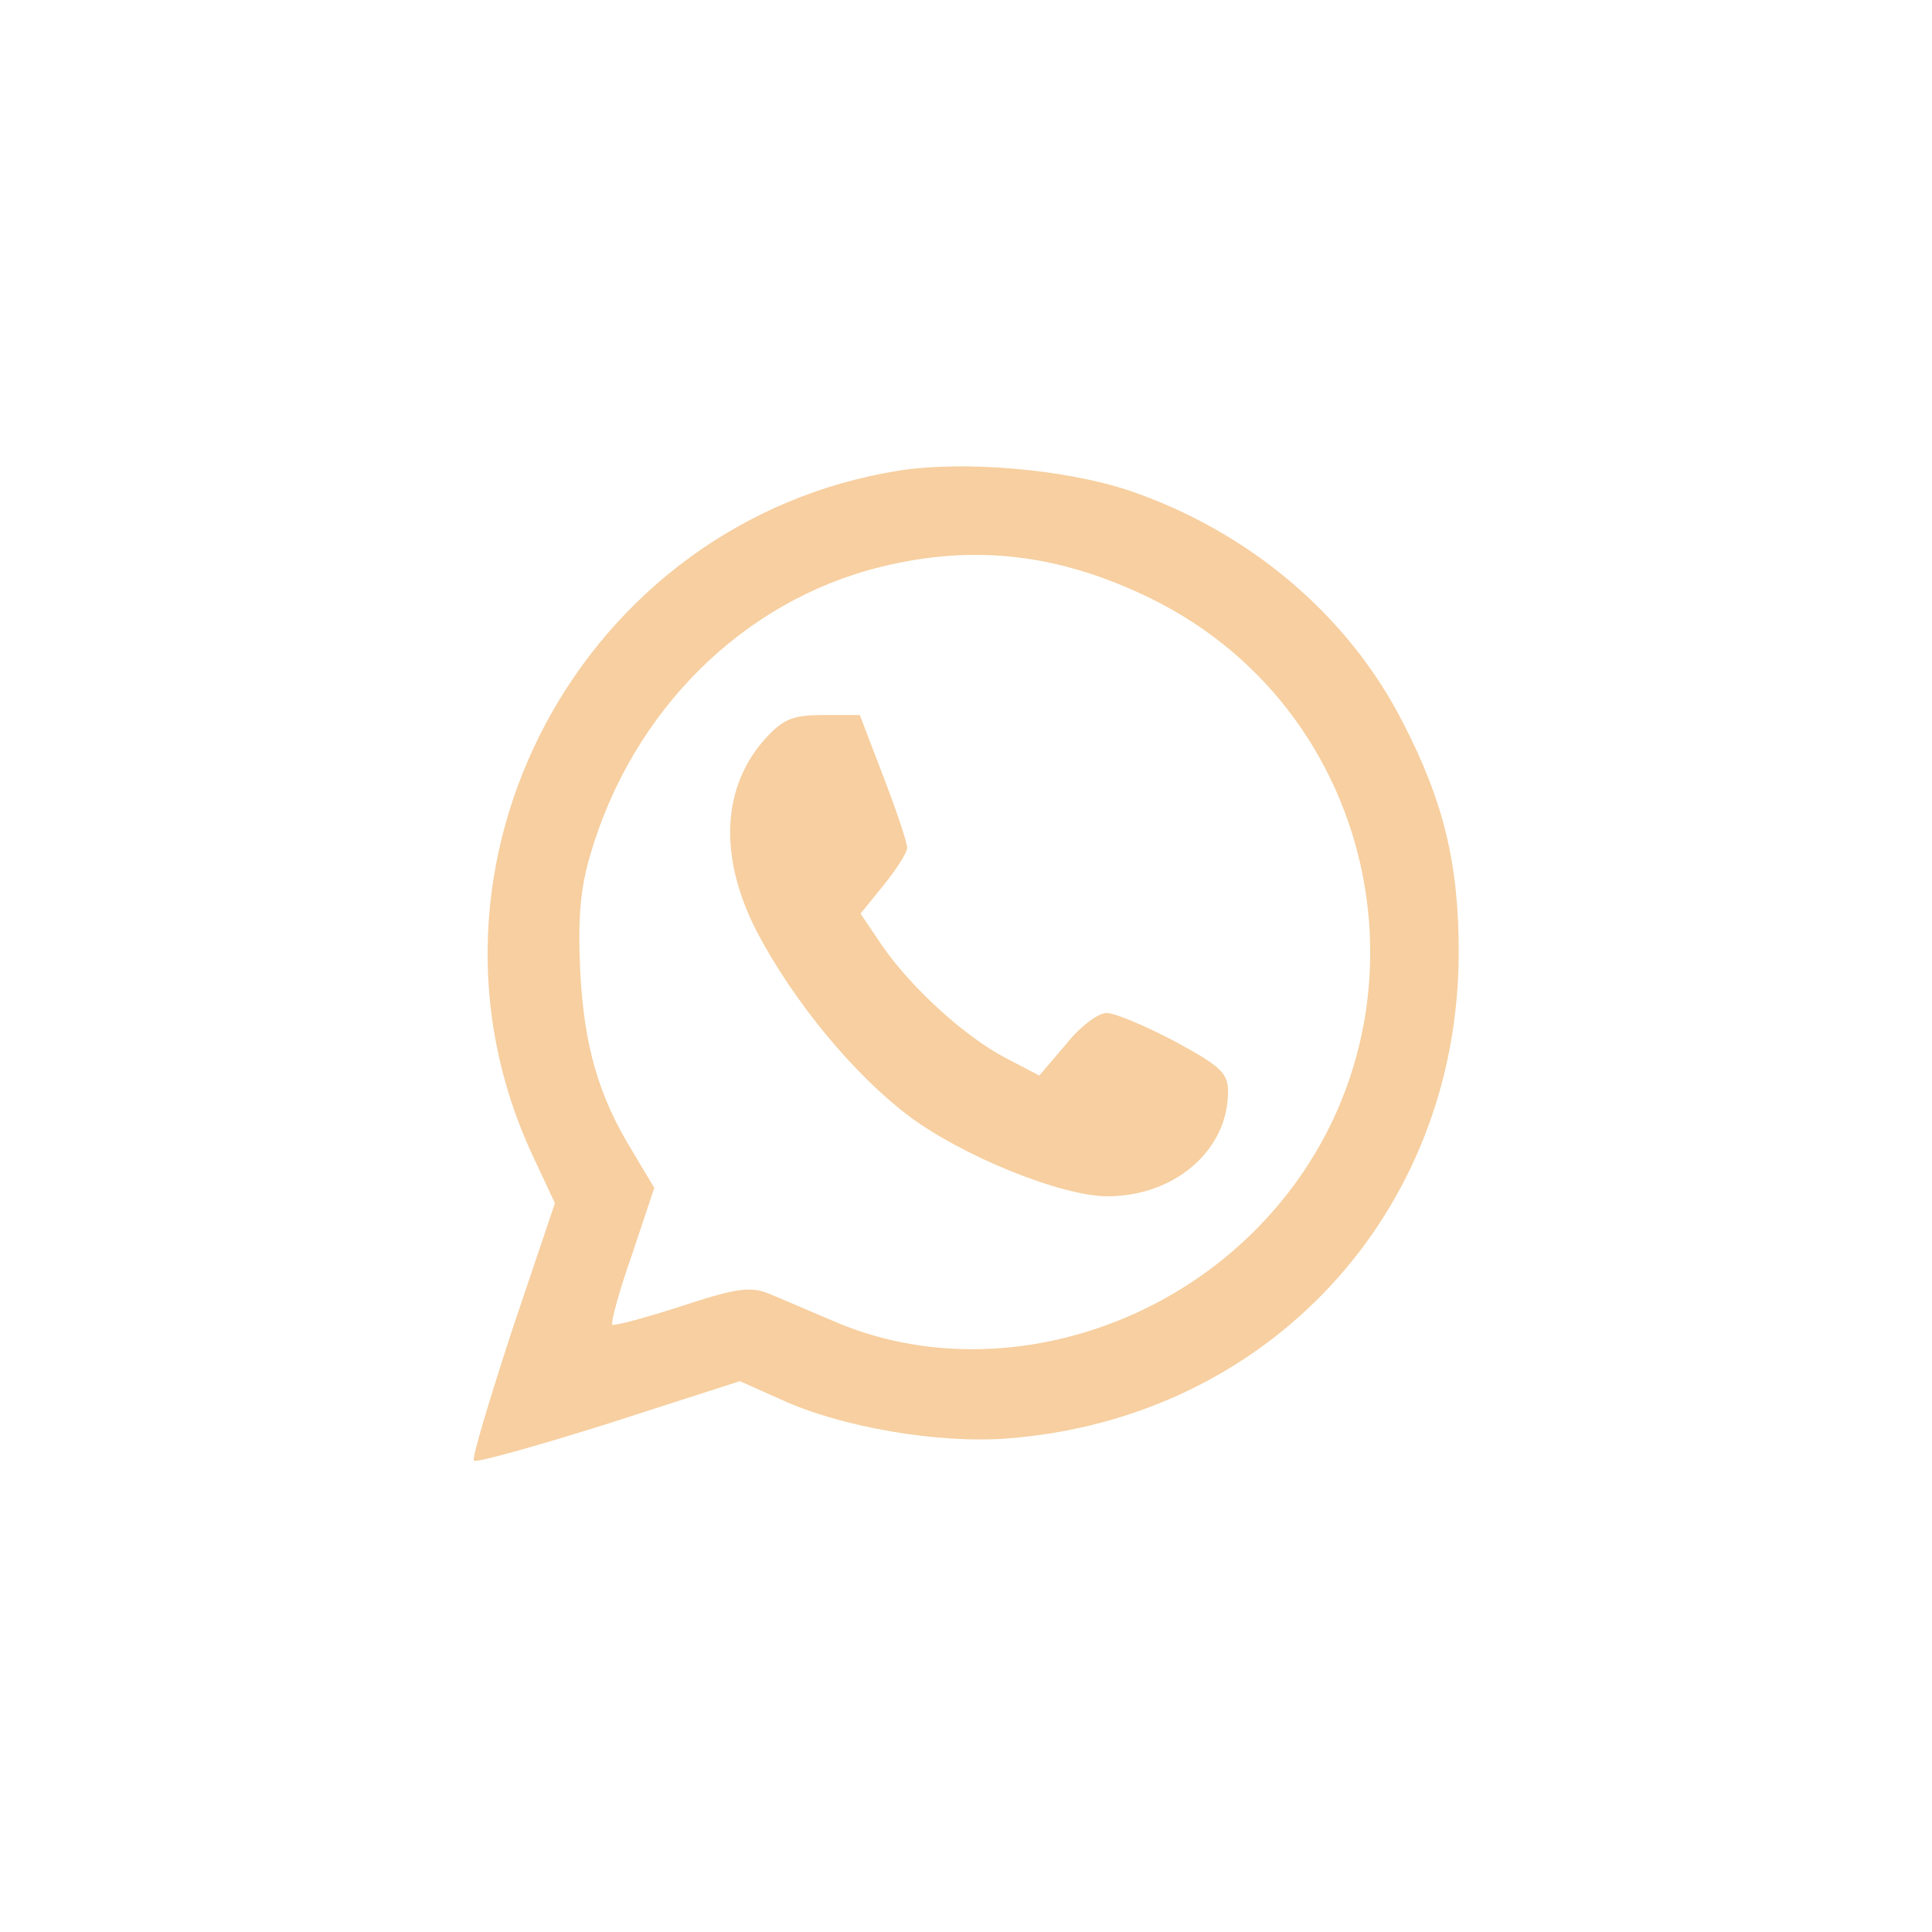 <?xml version="1.0" encoding="UTF-8"?> <svg xmlns="http://www.w3.org/2000/svg" width="35" height="35" viewBox="0 0 35 35" fill="none"> <g opacity="0.8"> <path d="M16.005 14.074C16.24 14.683 16.434 15.264 16.434 15.361C16.434 15.444 16.24 15.748 16.005 16.039L15.589 16.551L15.991 17.146C16.531 17.921 17.513 18.807 18.247 19.181L18.828 19.485L19.312 18.918C19.562 18.6 19.894 18.351 20.046 18.351C20.198 18.351 20.752 18.586 21.278 18.863C22.122 19.319 22.247 19.444 22.247 19.776C22.247 20.842 21.278 21.672 20.06 21.672C19.23 21.672 17.416 20.939 16.448 20.205C15.465 19.458 14.386 18.157 13.721 16.897C13.001 15.513 13.071 14.212 13.915 13.326C14.206 13.022 14.386 12.953 14.925 12.953H15.576L16.005 14.074Z" fill="#F5C388"></path> <path fill-rule="evenodd" clip-rule="evenodd" d="M20.447 8.884C22.607 9.617 24.406 11.126 25.402 13.064C26.149 14.503 26.426 15.638 26.426 17.243C26.426 21.977 22.966 25.7 18.247 26.059C16.987 26.156 15.23 25.852 14.15 25.354L13.403 25.021L11.036 25.783C9.721 26.198 8.628 26.502 8.586 26.461C8.545 26.419 8.863 25.367 9.278 24.094L10.053 21.797L9.652 20.939C7.189 15.679 10.538 9.437 16.295 8.524C17.472 8.344 19.271 8.496 20.447 8.884ZM10.69 15.499C11.451 12.87 13.472 10.877 15.963 10.268C17.652 9.853 19.188 10.033 20.835 10.835C25.222 12.98 26.191 18.835 22.731 22.295C20.71 24.316 17.652 24.994 15.188 23.97C14.69 23.762 14.123 23.513 13.915 23.43C13.597 23.305 13.334 23.333 12.337 23.665C11.687 23.873 11.133 24.025 11.091 23.997C11.064 23.956 11.216 23.388 11.451 22.724L11.853 21.52L11.465 20.869C10.842 19.859 10.579 18.946 10.51 17.575C10.469 16.648 10.51 16.108 10.69 15.499Z" fill="#F5C388"></path> </g> </svg> 